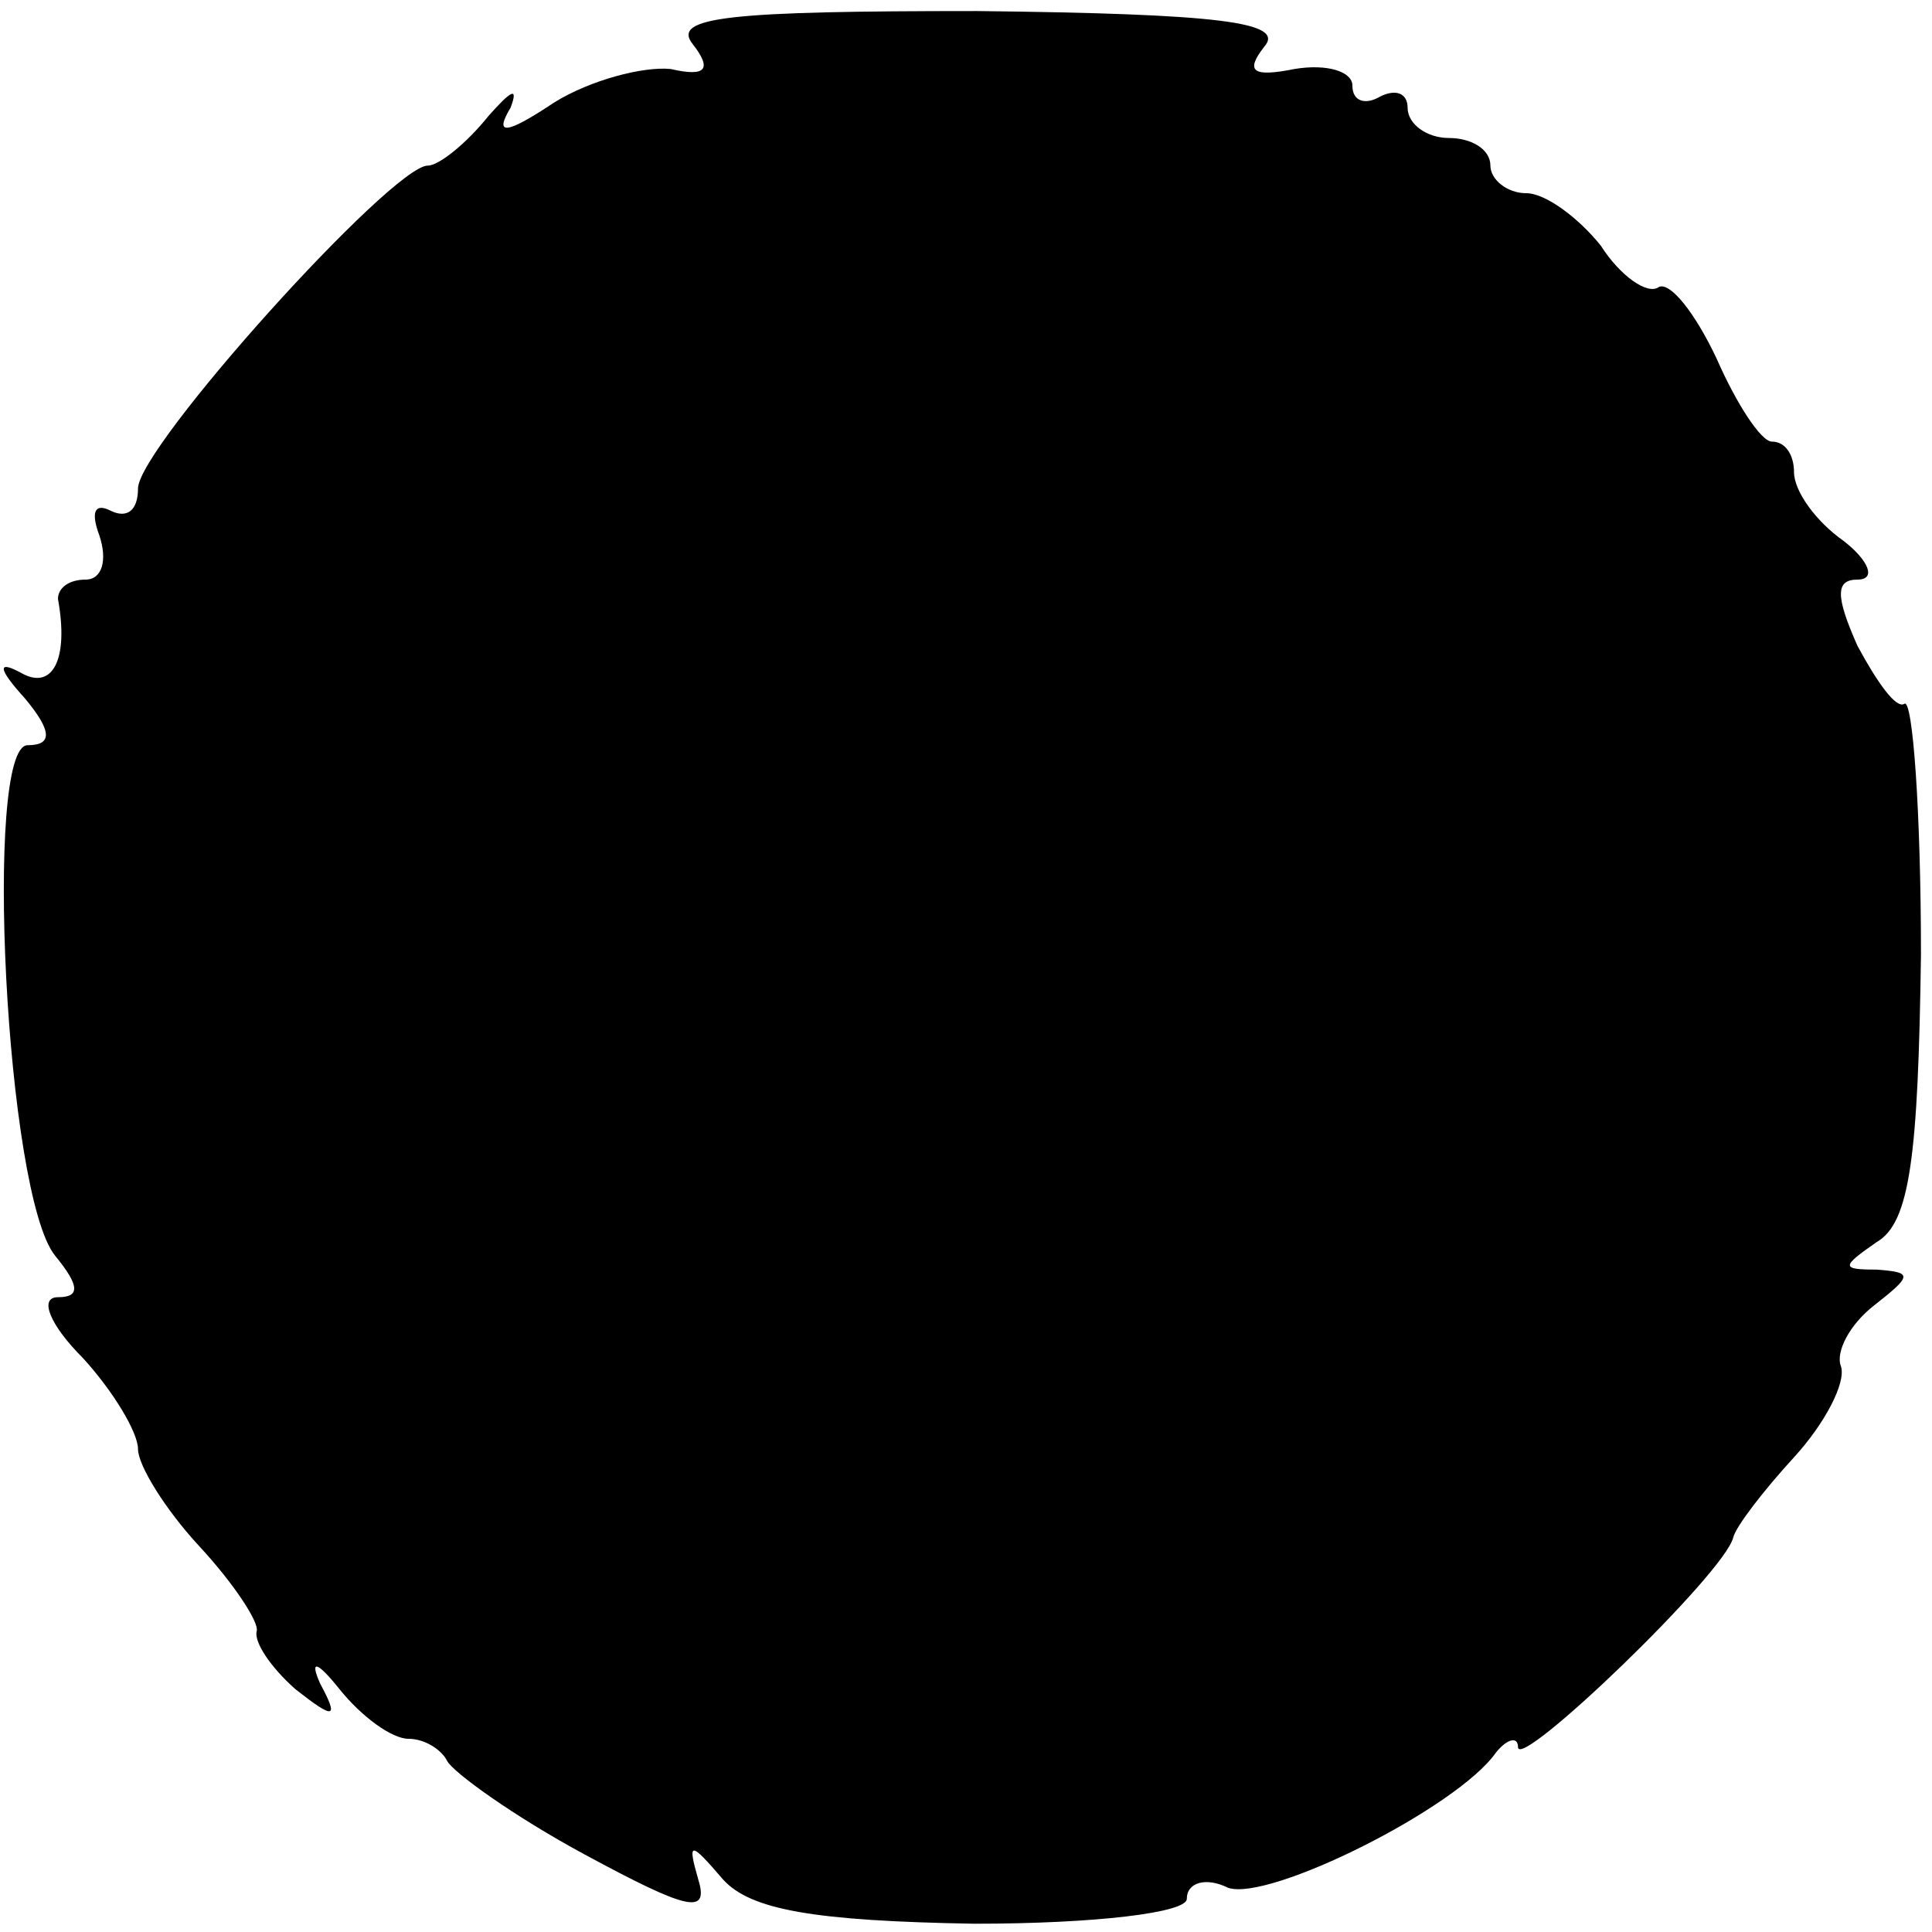 <?xml version="1.0" standalone="no"?>
<!DOCTYPE svg PUBLIC "-//W3C//DTD SVG 20010904//EN"
 "http://www.w3.org/TR/2001/REC-SVG-20010904/DTD/svg10.dtd">
<svg version="1.0" xmlns="http://www.w3.org/2000/svg"
 width="70pt" height="70pt" viewBox="0 0 70 70"
 preserveAspectRatio="xMidYMid meet">
<g transform="translate(0,70) scale(0.1,-0.1)"
fill="#000000" stroke="none">
<path d="M251 684 c7 -9 5 -12 -8 -9 -10 1 -29 -4 -42 -12 -18 -12 -22 -12
-16 -2 3 8 0 6 -8 -3 -8 -10 -18 -18 -22 -18 -13 0 -105 -102 -105 -117 0 -8
-4 -11 -10 -8 -6 3 -7 -1 -4 -9 3 -9 1 -16 -5 -16 -6 0 -10 -3 -10 -7 4 -22
-2 -33 -13 -27 -9 5 -9 2 1 -9 10 -12 10 -17 1 -17 -16 0 -8 -163 10 -185 9
-11 9 -15 1 -15 -7 0 -3 -10 9 -22 11 -12 20 -27 20 -33 0 -6 10 -22 22 -35
13 -14 22 -28 21 -31 -1 -4 5 -13 14 -21 14 -11 16 -11 9 2 -4 9 -1 8 7 -2 8
-10 19 -18 25 -18 6 0 12 -4 14 -8 2 -4 24 -20 50 -34 37 -20 45 -22 41 -9 -4
14 -3 14 9 0 10 -11 33 -15 91 -16 44 0 77 4 77 9 0 6 7 8 15 4 15 -5 83 29
97 49 4 5 8 6 8 2 0 -9 75 63 78 76 1 4 11 17 22 29 11 12 19 27 17 33 -2 5 3
15 12 22 14 11 14 12 1 13 -13 0 -13 1 0 10 12 7 15 31 16 104 0 52 -3 93 -6
91 -3 -2 -10 8 -17 21 -8 18 -8 24 0 24 7 0 4 7 -5 14 -10 7 -18 18 -18 25 0
6 -3 11 -8 11 -4 0 -13 14 -20 30 -8 17 -17 28 -21 26 -4 -3 -14 4 -21 15 -8
10 -20 19 -27 19 -7 0 -13 5 -13 10 0 6 -7 10 -15 10 -8 0 -15 5 -15 11 0 5
-4 7 -10 4 -5 -3 -10 -2 -10 4 0 5 -9 8 -21 6 -15 -3 -18 -1 -11 8 8 9 -16 12
-104 13 -89 0 -111 -2 -103 -12z"/>
</g>
</svg>
